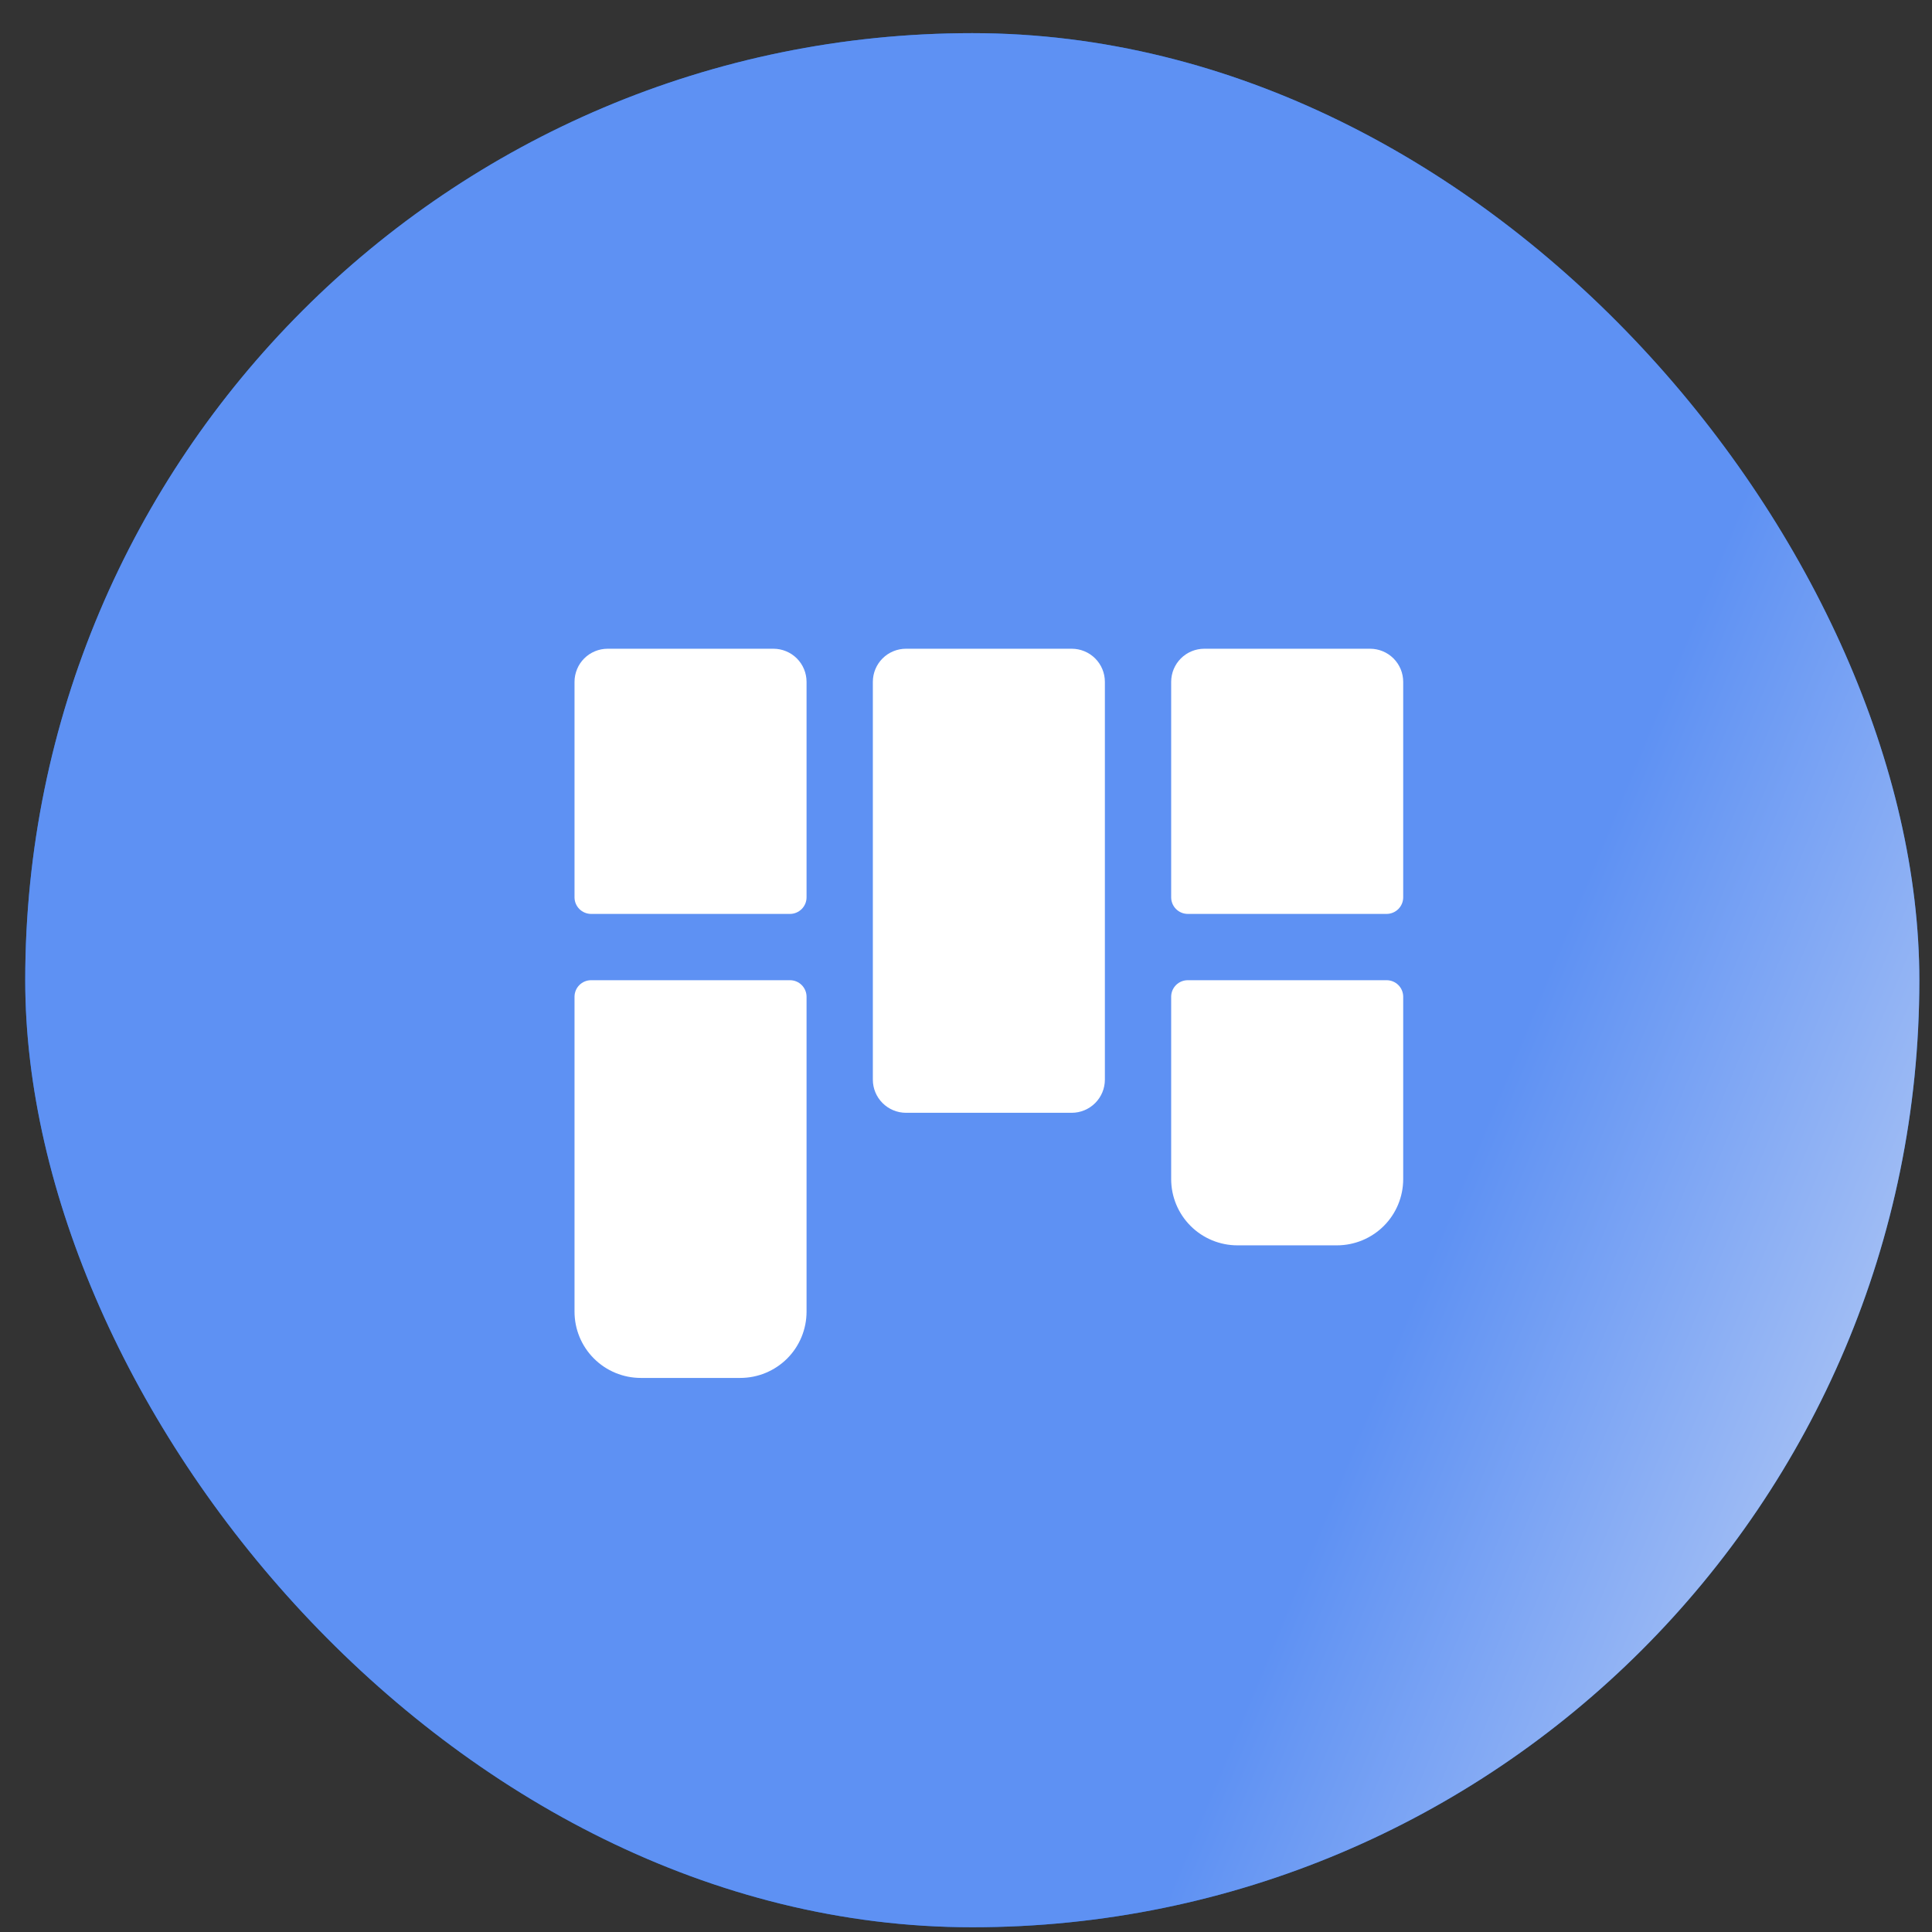 <svg width="51" height="51" viewBox="0 0 51 51" fill="none" xmlns="http://www.w3.org/2000/svg">
<rect x="0" y="0" width="51" height="51" fill="#333333" stroke="none"/>
<rect x="0.666" y="0.875" width="50" height="50" rx="25" fill="#1967D2"/>
<rect x="0.666" y="0.875" width="50" height="50" rx="25" fill="url(#paint0_linear_30_644)"/>
<path d="M29.166 18V28.5C29.166 28.732 29.074 28.954 28.91 29.118C28.746 29.282 28.523 29.375 28.291 29.375H23.916C23.684 29.375 23.461 29.282 23.297 29.118C23.133 28.954 23.041 28.732 23.041 28.5V18C23.041 17.767 23.133 17.545 23.297 17.381C23.461 17.217 23.684 17.125 23.916 17.125H28.291C28.523 17.125 28.746 17.217 28.91 17.381C29.074 17.545 29.166 17.767 29.166 18ZM36.166 17.125H31.791C31.559 17.125 31.336 17.217 31.172 17.381C31.008 17.545 30.916 17.767 30.916 18V23.687C30.916 23.803 30.962 23.914 31.044 23.996C31.126 24.078 31.238 24.125 31.354 24.125H36.603C36.719 24.125 36.831 24.078 36.913 23.996C36.995 23.914 37.041 23.803 37.041 23.687V18C37.041 17.767 36.949 17.545 36.785 17.381C36.621 17.217 36.398 17.125 36.166 17.125ZM36.603 25.875H31.354C31.238 25.875 31.126 25.921 31.044 26.003C30.962 26.085 30.916 26.196 30.916 26.312V31.125C30.916 31.589 31.1 32.034 31.429 32.362C31.757 32.69 32.202 32.874 32.666 32.874H35.291C35.755 32.874 36.2 32.69 36.529 32.362C36.857 32.034 37.041 31.589 37.041 31.125V26.312C37.041 26.196 36.995 26.085 36.913 26.003C36.831 25.921 36.719 25.875 36.603 25.875ZM20.416 17.125H16.041C15.809 17.125 15.586 17.217 15.422 17.381C15.258 17.545 15.166 17.767 15.166 18V23.687C15.166 23.803 15.212 23.914 15.294 23.996C15.376 24.078 15.488 24.125 15.604 24.125H20.854C20.97 24.125 21.081 24.078 21.163 23.996C21.245 23.914 21.291 23.803 21.291 23.687V18C21.291 17.767 21.199 17.545 21.035 17.381C20.871 17.217 20.648 17.125 20.416 17.125ZM20.854 25.875H15.604C15.488 25.875 15.376 25.921 15.294 26.003C15.212 26.085 15.166 26.196 15.166 26.312V34.624C15.166 35.089 15.35 35.534 15.679 35.862C16.007 36.19 16.452 36.374 16.916 36.374H19.541C20.005 36.374 20.45 36.19 20.779 35.862C21.107 35.534 21.291 35.089 21.291 34.624V26.312C21.291 26.196 21.245 26.085 21.163 26.003C21.081 25.921 20.97 25.875 20.854 25.875Z" fill="white"/>
<defs>
<linearGradient id="paint0_linear_30_644" x1="6.023" y1="-29.239" x2="75.668" y2="-0.551" gradientUnits="userSpaceOnUse">
<stop offset="0.705" stop-color="#5E91F3"/>
<stop offset="1" stop-color="#E0E7F6"/>
</linearGradient>
</defs>
</svg>
